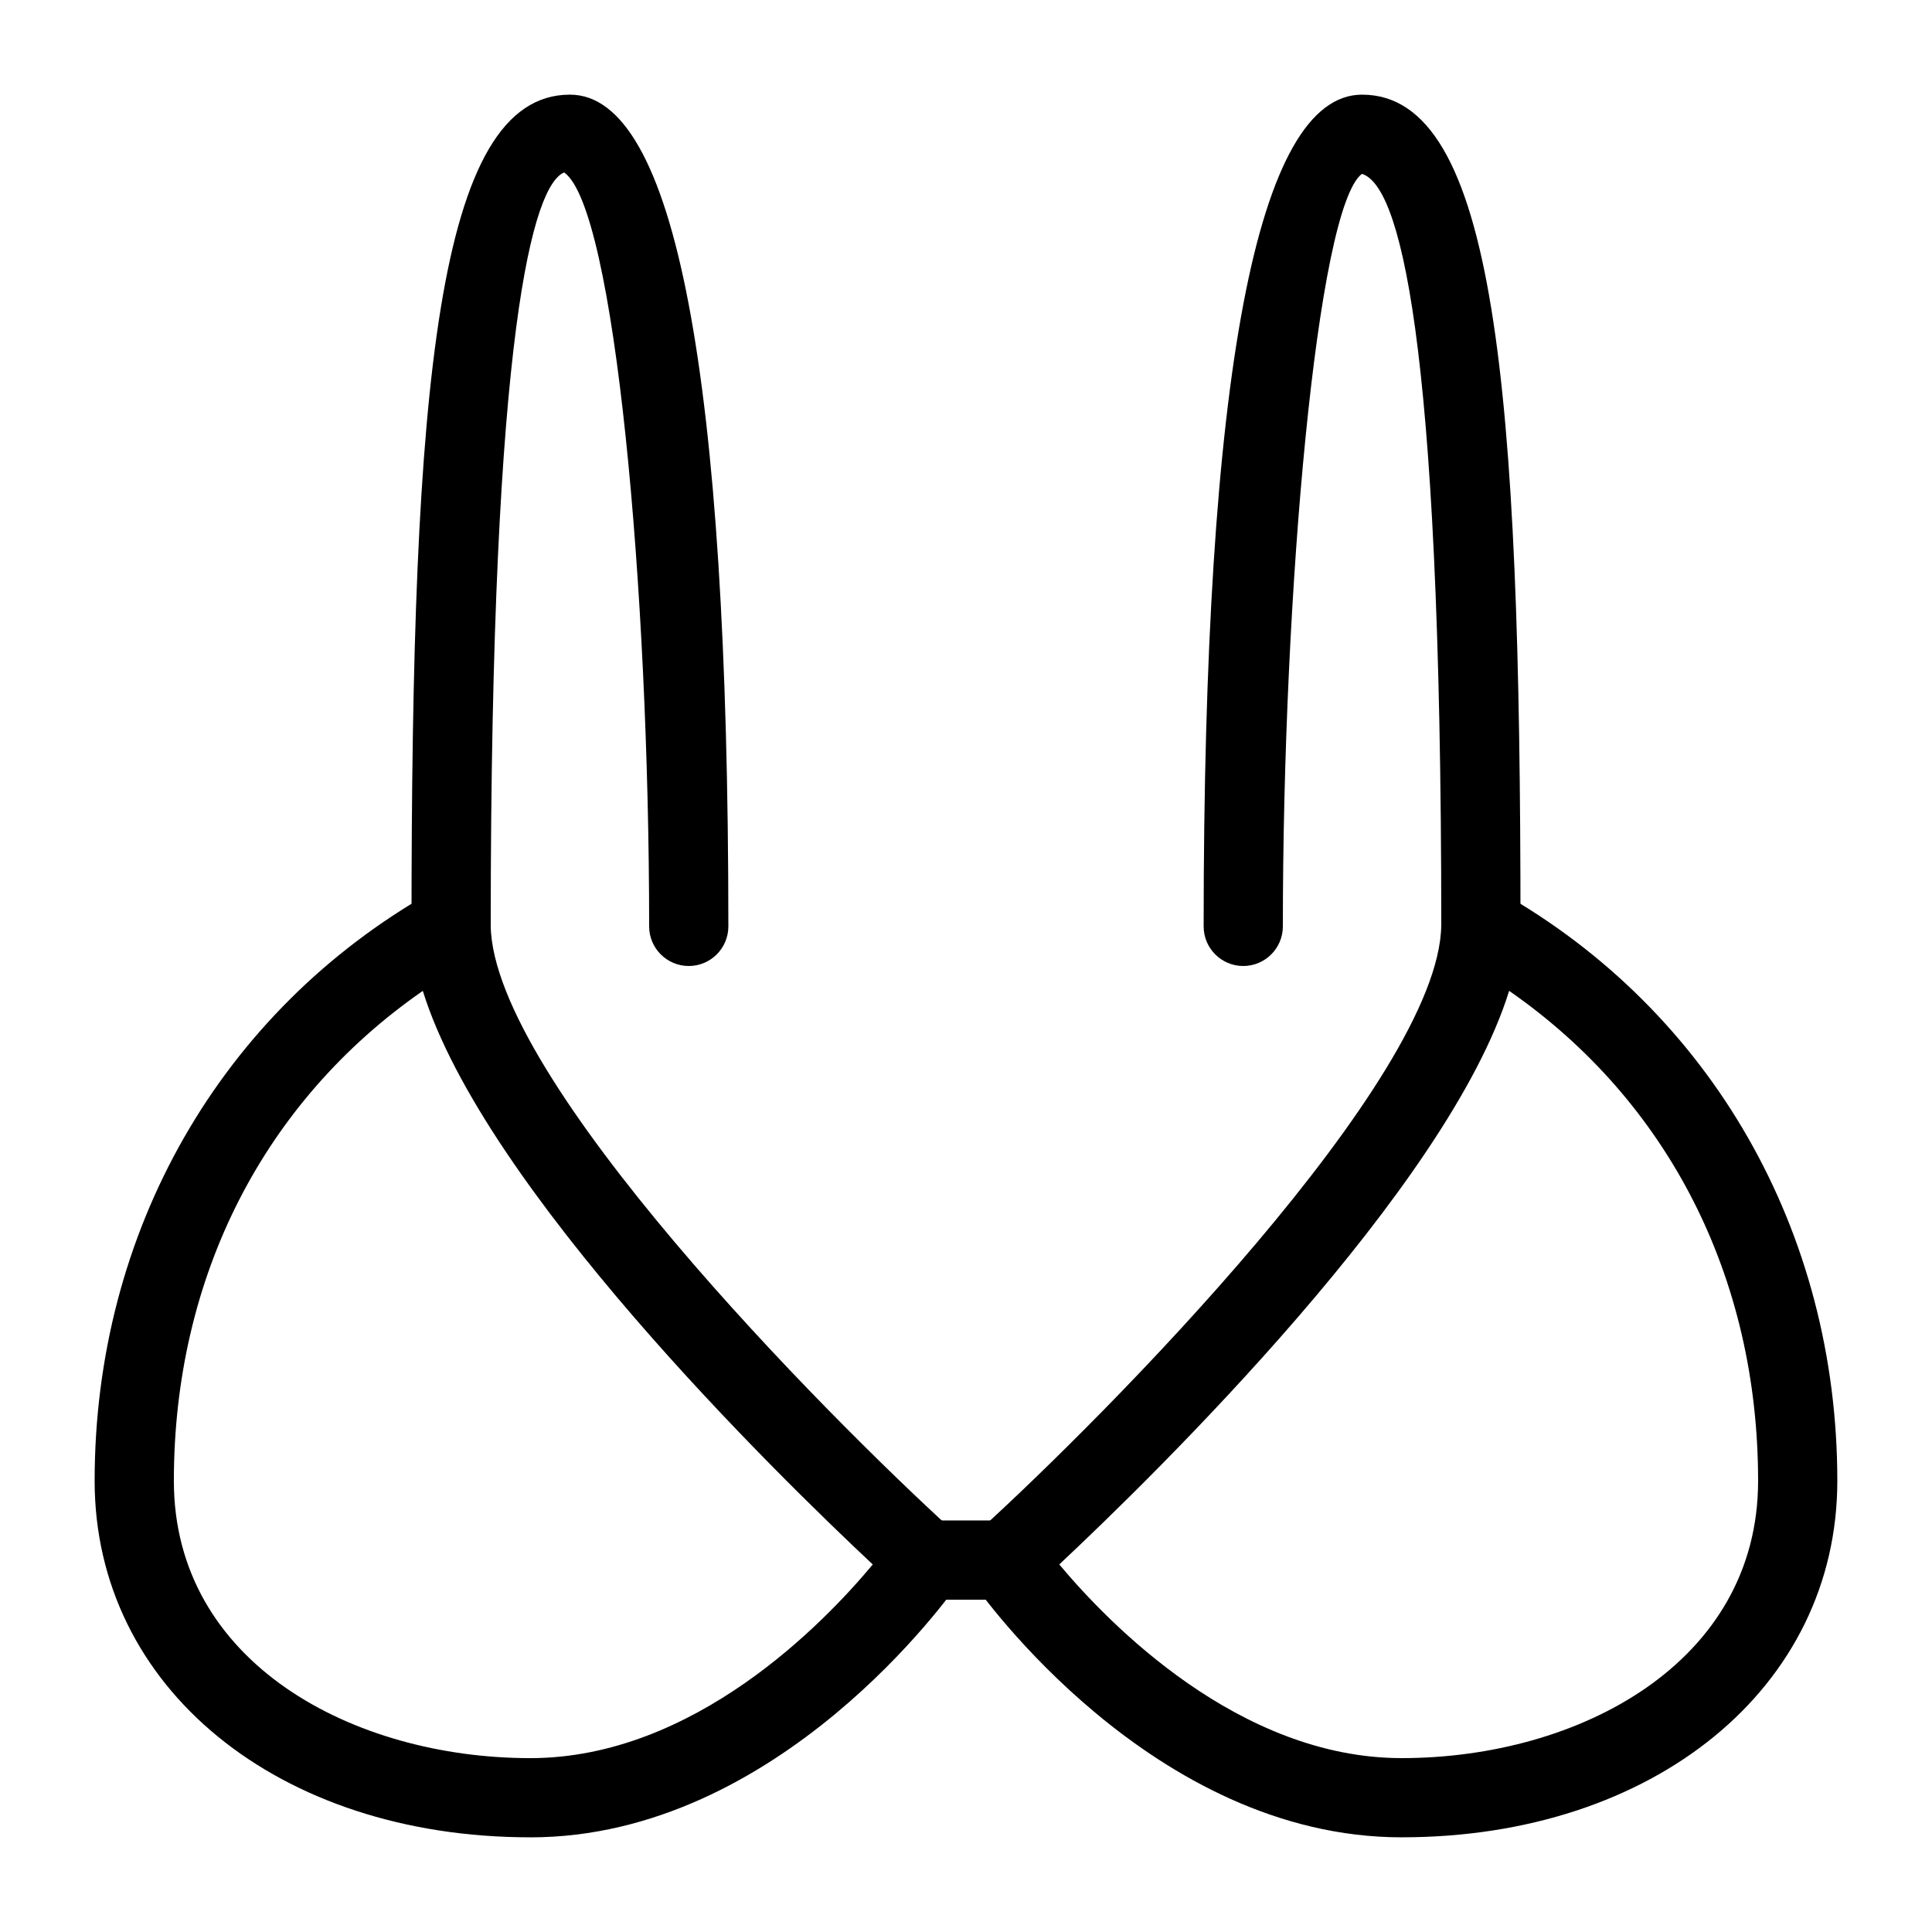 <?xml version="1.0" encoding="UTF-8"?>
<!-- Uploaded to: ICON Repo, www.svgrepo.com, Generator: ICON Repo Mixer Tools -->
<svg fill="#000000" width="800px" height="800px" version="1.1" viewBox="144 144 512 512" xmlns="http://www.w3.org/2000/svg">
 <g>
  <path d="m284.54 630.91c-66.902 0-115.46-39.738-115.46-94.465 0-66.082 33.379-124.42 89.301-156.07 3.211-1.828 7.199-1.805 10.371 0.02 3.211 1.848 5.227 5.246 5.289 8.941 0.652 40.746 88.672 129.56 122.51 160.34 3.926 3.547 4.578 9.426 1.574 13.75-1.93 2.773-47.609 67.492-113.59 67.492zm-28.488-224.32c-42.129 29.242-65.977 75.781-65.977 129.86 0 48.242 47.527 73.473 94.465 73.473 43.305 0 77.754-35.707 90.75-51.324-25.738-24.121-103.03-99.734-119.24-152z"/>
  <path d="m263.55 400c-5.793 0-10.496-4.703-10.496-10.496 0-142.96 6.676-220.42 41.984-220.42 27.855 0 41.984 74.164 41.984 220.42 0 5.793-4.703 10.496-10.496 10.496-5.793 0-10.496-4.703-10.496-10.496 0-88.879-9.07-190.38-22.523-199.8-8.02 3.293-19.461 40.258-19.461 199.8 0 5.793-4.703 10.496-10.496 10.496z"/>
  <path d="m515.45 630.91c-65.977 0-111.66-64.719-113.59-67.488-3-4.324-2.332-10.203 1.574-13.75 33.84-30.773 121.86-119.59 122.51-160.34 0.062-3.695 2.078-7.094 5.289-8.941 3.168-1.828 7.16-1.848 10.371-0.02 55.93 31.652 89.305 89.988 89.305 156.07 0 54.727-48.555 94.465-115.46 94.465zm-90.727-72.316c13.035 15.598 47.609 51.324 90.727 51.324 46.938 0 94.465-25.234 94.465-73.473 0-54.074-23.848-100.61-65.977-129.86-16.207 52.25-93.477 127.86-119.21 152z"/>
  <path d="m536.45 400c-5.793 0-10.496-4.703-10.496-10.496 0-159.54-11.441-196.51-21.035-199.43-11.879 9.047-20.949 110.54-20.949 199.43 0 5.793-4.703 10.496-10.496 10.496s-10.496-4.703-10.496-10.496c0.004-146.25 14.129-220.42 41.984-220.42 35.309 0 41.984 77.461 41.984 220.42 0 5.793-4.699 10.496-10.496 10.496z"/>
  <path d="m410.5 567.93h-20.992c-5.793 0-10.496-4.703-10.496-10.496s4.703-10.496 10.496-10.496h20.992c5.793 0 10.496 4.703 10.496 10.496 0 5.797-4.703 10.496-10.496 10.496z"/>
 </g>
</svg>
